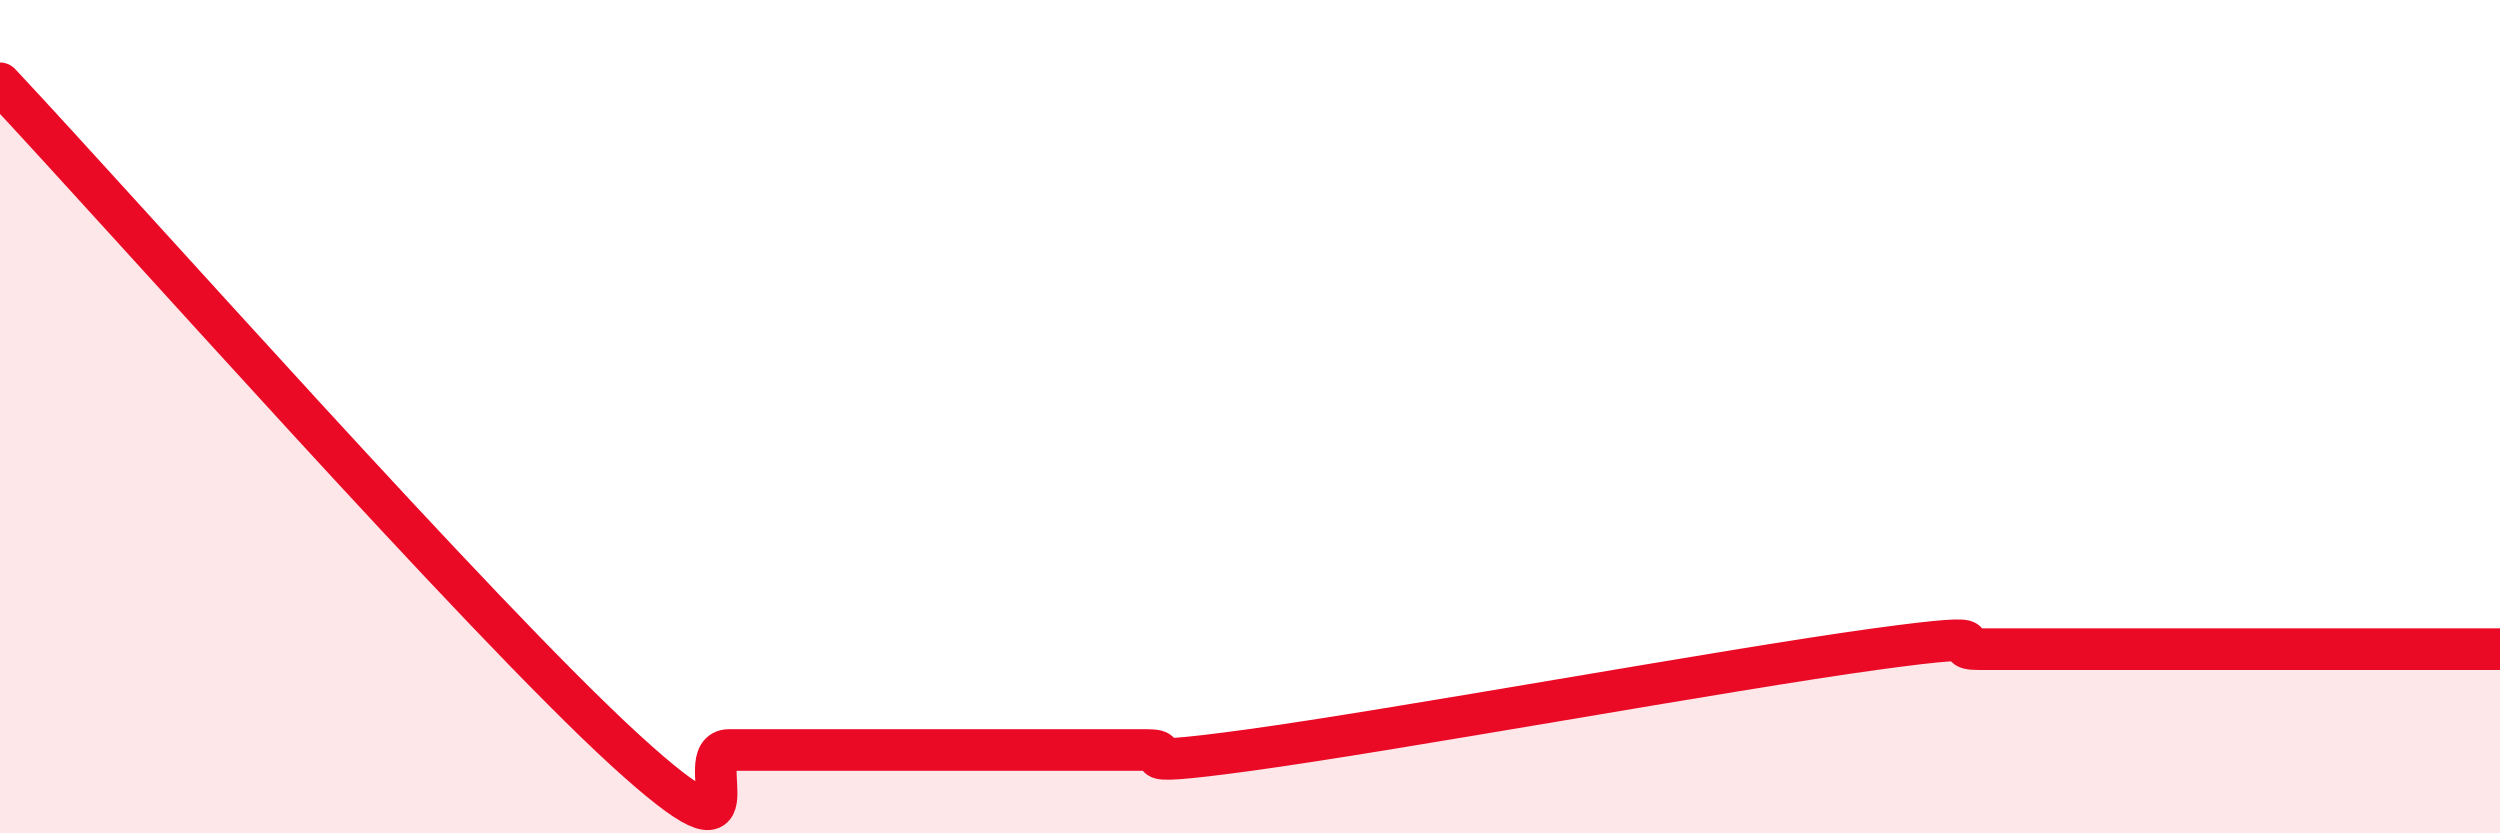 
    <svg width="60" height="20" viewBox="0 0 60 20" xmlns="http://www.w3.org/2000/svg">
      <path
        d="M 0,2 C 3,5.2 11.5,14.8 15,18 C 18.5,21.2 16.5,18 17.5,18 C 18.5,18 19,18 20,18 C 21,18 21.5,18 22.5,18 C 23.5,18 24,18 25,18 C 26,18 26.5,18 27.5,18 C 28.5,18 26.5,18.48 30,18 C 33.5,17.52 41.5,16.06 45,15.58 C 48.5,15.1 46.5,15.58 47.5,15.58 C 48.5,15.58 49,15.58 50,15.58 C 51,15.58 51.5,15.58 52.5,15.58 C 53.5,15.58 53.5,15.58 55,15.58 C 56.5,15.58 59,15.58 60,15.58L60 20L0 20Z"
        fill="#EB0A25"
        opacity="0.1"
        stroke-linecap="round"
        stroke-linejoin="round"
      />
      <path
        d="M 0,2 C 3,5.2 11.5,14.8 15,18 C 18.5,21.2 16.5,18 17.5,18 C 18.5,18 19,18 20,18 C 21,18 21.5,18 22.5,18 C 23.5,18 24,18 25,18 C 26,18 26.5,18 27.5,18 C 28.5,18 26.5,18.48 30,18 C 33.5,17.52 41.5,16.06 45,15.58 C 48.5,15.1 46.5,15.58 47.5,15.58 C 48.5,15.58 49,15.58 50,15.58 C 51,15.58 51.5,15.58 52.5,15.58 C 53.5,15.58 53.5,15.58 55,15.58 C 56.5,15.58 59,15.58 60,15.58"
        stroke="#EB0A25"
        stroke-width="1"
        fill="none"
        stroke-linecap="round"
        stroke-linejoin="round"
      />
    </svg>
  